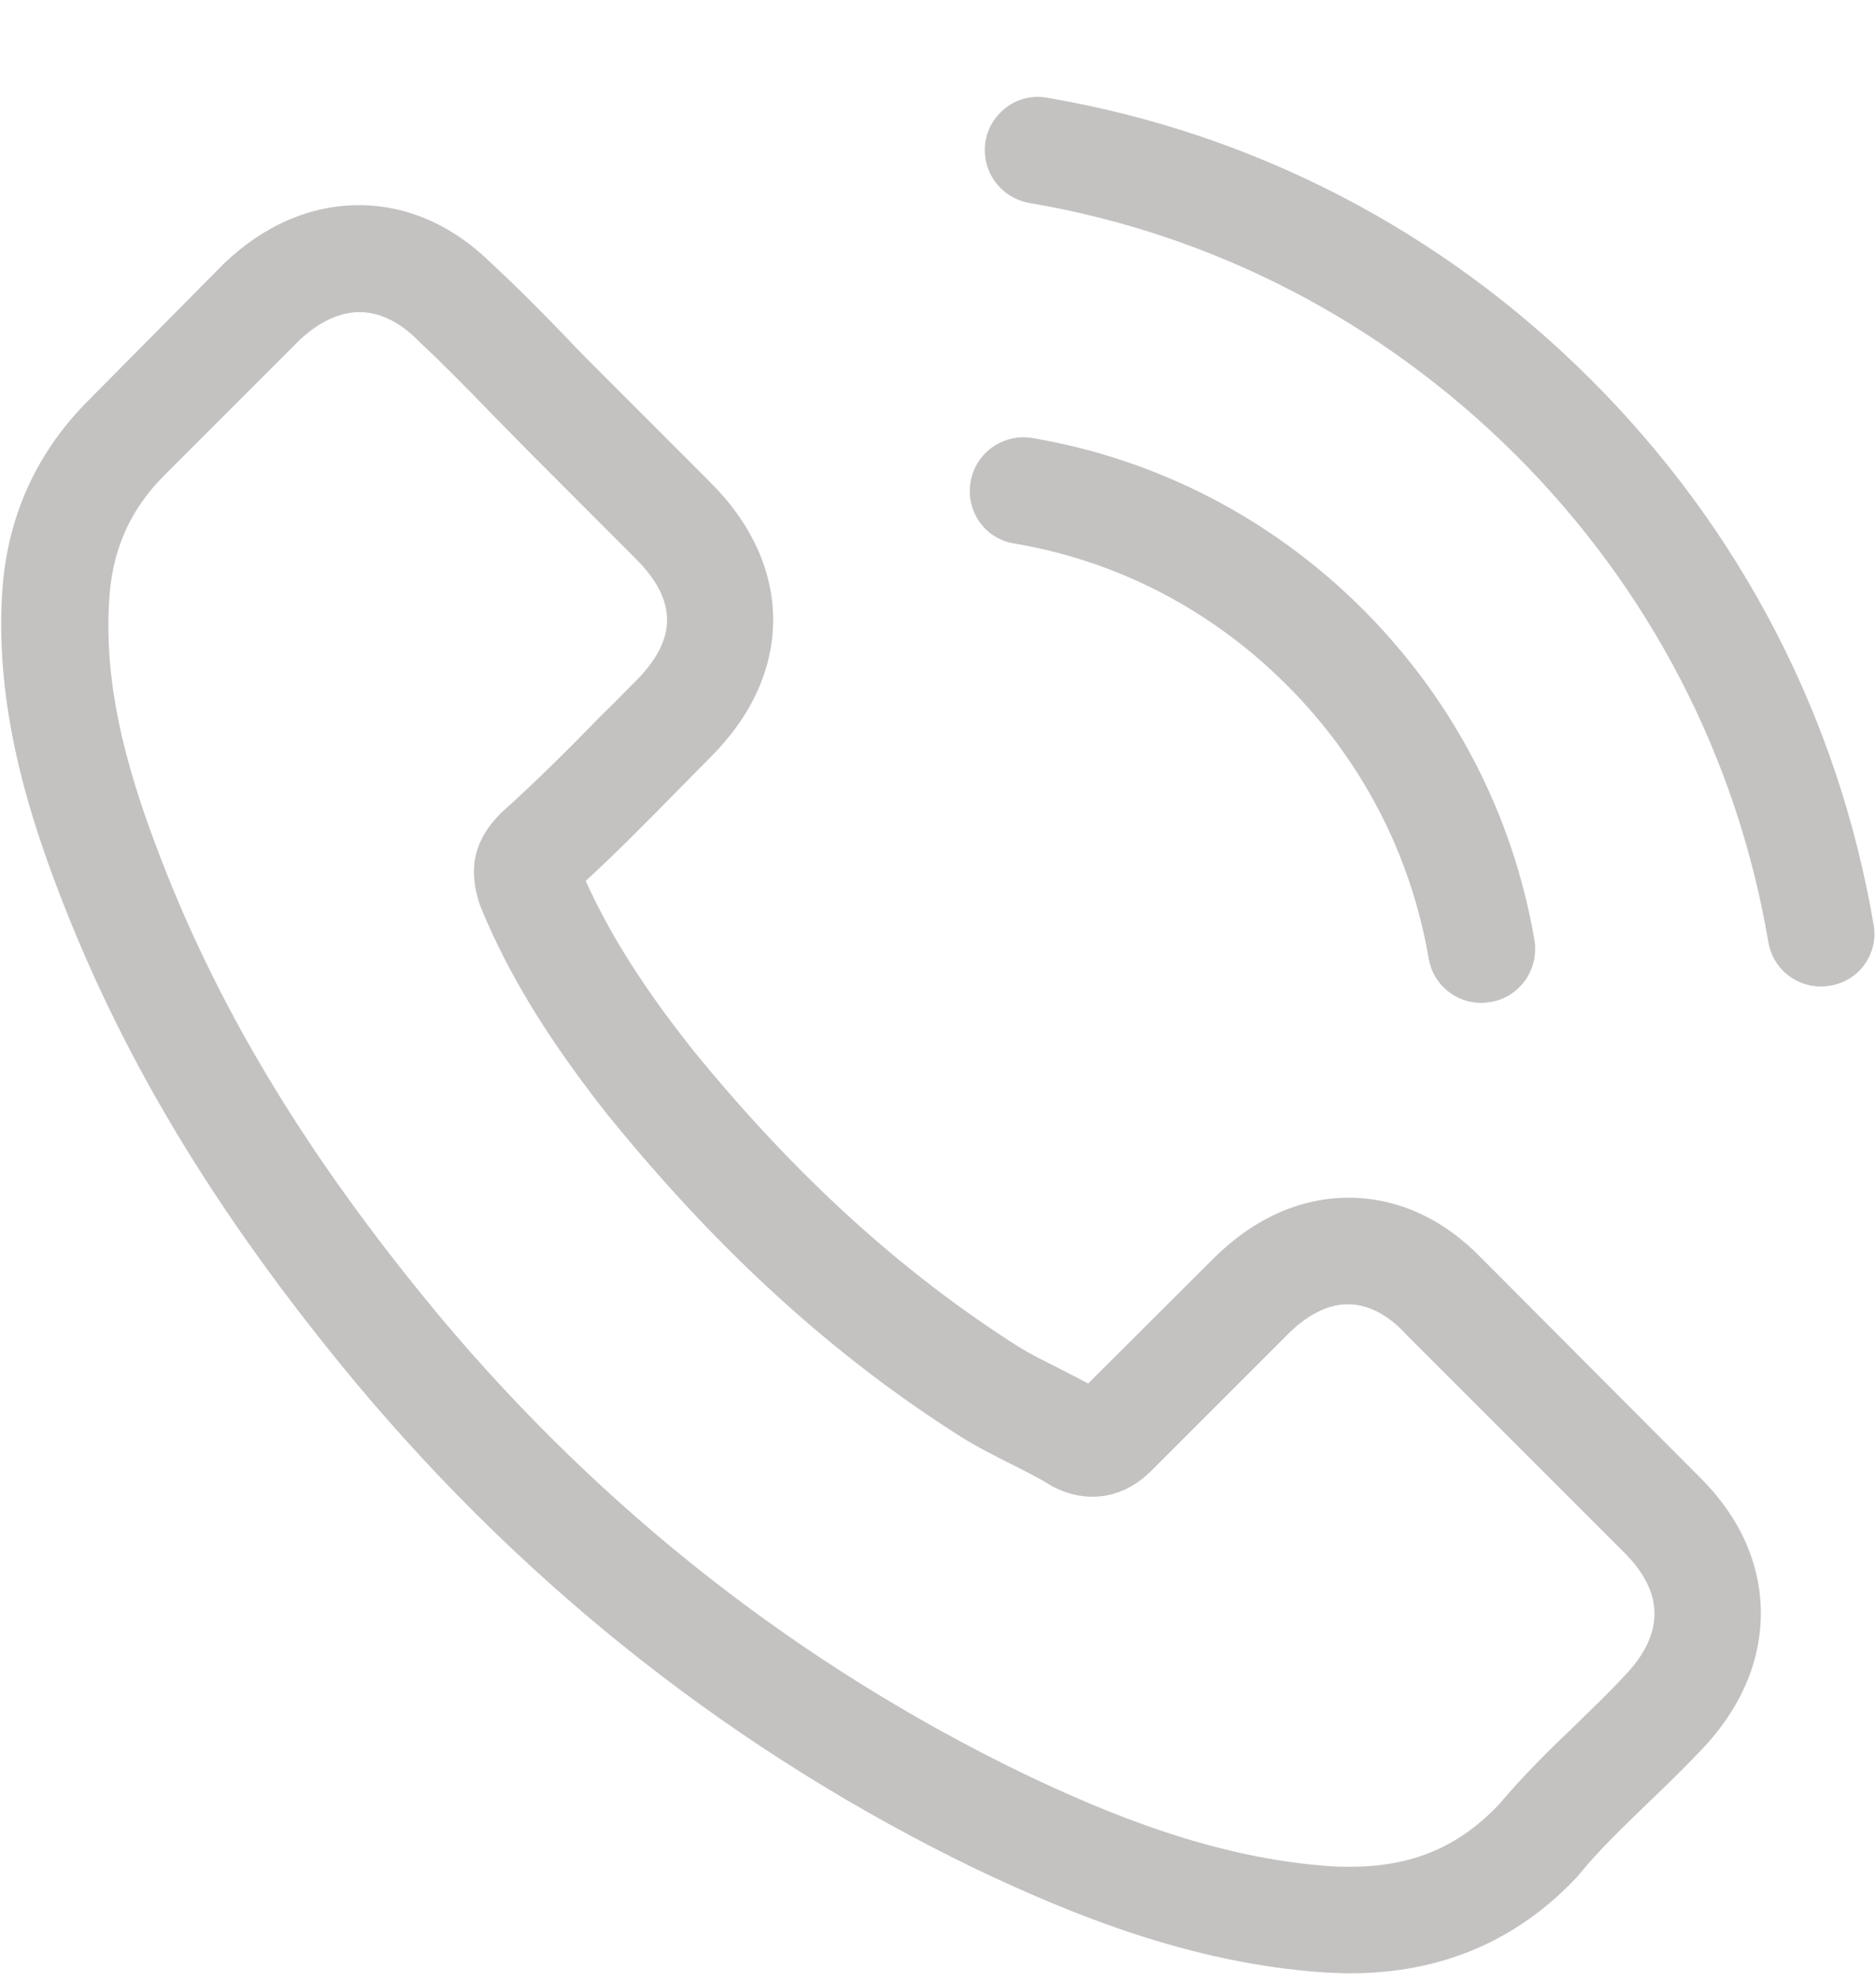 <svg width="18" height="19" viewBox="0 0 18 19" fill="none" xmlns="http://www.w3.org/2000/svg">
  <g clip-path="url(#clip0_352_13124)">
    <path d="M14.224 12.077C13.856 11.693 13.411 11.488 12.94 11.488C12.473 11.488 12.025 11.69 11.641 12.073L10.441 13.27C10.342 13.217 10.243 13.167 10.148 13.118C10.011 13.05 9.882 12.985 9.772 12.917C8.647 12.202 7.625 11.272 6.645 10.067C6.17 9.467 5.851 8.962 5.62 8.449C5.931 8.164 6.22 7.868 6.501 7.583C6.607 7.476 6.714 7.366 6.82 7.26C7.618 6.462 7.618 5.429 6.82 4.631L5.783 3.594C5.665 3.476 5.544 3.354 5.43 3.233C5.202 2.997 4.962 2.754 4.715 2.526C4.347 2.162 3.906 1.968 3.443 1.968C2.979 1.968 2.531 2.162 2.151 2.526C2.147 2.53 2.147 2.53 2.143 2.534L0.852 3.837C0.365 4.323 0.088 4.916 0.027 5.603C-0.064 6.713 0.263 7.746 0.514 8.422C1.129 10.082 2.048 11.621 3.42 13.27C5.084 15.257 7.086 16.826 9.373 17.931C10.247 18.345 11.413 18.835 12.716 18.919C12.796 18.923 12.879 18.927 12.955 18.927C13.833 18.927 14.57 18.611 15.148 17.985C15.151 17.977 15.159 17.973 15.163 17.965C15.36 17.726 15.588 17.51 15.828 17.278C15.991 17.122 16.158 16.959 16.321 16.788C16.698 16.396 16.895 15.941 16.895 15.473C16.895 15.002 16.694 14.55 16.31 14.17L14.224 12.077ZM15.584 16.077C15.581 16.077 15.581 16.081 15.584 16.077C15.436 16.237 15.284 16.381 15.121 16.541C14.874 16.776 14.623 17.023 14.388 17.301C14.004 17.711 13.552 17.905 12.959 17.905C12.902 17.905 12.841 17.905 12.784 17.901C11.656 17.829 10.608 17.388 9.821 17.012C7.671 15.971 5.783 14.493 4.214 12.62C2.918 11.059 2.052 9.615 1.479 8.065C1.125 7.119 0.996 6.382 1.053 5.687C1.091 5.243 1.262 4.874 1.577 4.559L2.873 3.263C3.059 3.088 3.257 2.994 3.45 2.994C3.69 2.994 3.883 3.138 4.005 3.259C4.009 3.263 4.013 3.267 4.016 3.271C4.248 3.487 4.468 3.712 4.7 3.951C4.818 4.072 4.939 4.194 5.061 4.319L6.098 5.357C6.501 5.759 6.501 6.132 6.098 6.534C5.988 6.644 5.882 6.755 5.771 6.861C5.452 7.188 5.148 7.492 4.818 7.788C4.81 7.795 4.803 7.799 4.799 7.807C4.472 8.134 4.533 8.453 4.601 8.669C4.605 8.681 4.609 8.692 4.613 8.703C4.883 9.357 5.262 9.972 5.84 10.706L5.844 10.709C6.892 12.001 7.998 13.008 9.217 13.779C9.373 13.878 9.533 13.957 9.684 14.034C9.821 14.102 9.95 14.166 10.061 14.235C10.076 14.242 10.091 14.254 10.106 14.261C10.235 14.326 10.357 14.356 10.482 14.356C10.798 14.356 10.995 14.159 11.06 14.094L12.359 12.795C12.488 12.666 12.693 12.51 12.933 12.51C13.168 12.51 13.362 12.658 13.48 12.787C13.483 12.791 13.483 12.791 13.487 12.795L15.581 14.888C15.972 15.276 15.972 15.675 15.584 16.077Z" fill="#C4C1C1"/>
    <path d="M9.727 5.212C10.722 5.379 11.626 5.85 12.348 6.572C13.07 7.294 13.537 8.198 13.708 9.193C13.75 9.444 13.966 9.619 14.213 9.619C14.244 9.619 14.271 9.615 14.301 9.611C14.582 9.565 14.768 9.299 14.723 9.018C14.517 7.814 13.947 6.716 13.078 5.846C12.208 4.976 11.11 4.406 9.905 4.201C9.624 4.156 9.362 4.342 9.313 4.619C9.263 4.896 9.446 5.166 9.727 5.212Z" fill="#C4C1C1"/>
    <path d="M17.977 8.869C17.639 6.886 16.705 5.081 15.269 3.645C13.833 2.209 12.028 1.275 10.045 0.937C9.768 0.887 9.505 1.077 9.456 1.354C9.41 1.636 9.597 1.898 9.878 1.947C11.648 2.247 13.263 3.087 14.547 4.367C15.831 5.651 16.667 7.266 16.967 9.036C17.009 9.287 17.225 9.462 17.472 9.462C17.502 9.462 17.529 9.458 17.559 9.454C17.837 9.412 18.027 9.146 17.977 8.869Z" fill="#C4C1C1"/>
  </g>
  <defs>
    <clipPath id="clip0_352_13124">
      <rect width="18" height="18" fill="white" transform="translate(0 0.929)"/>
    </clipPath>
  </defs>
</svg>
